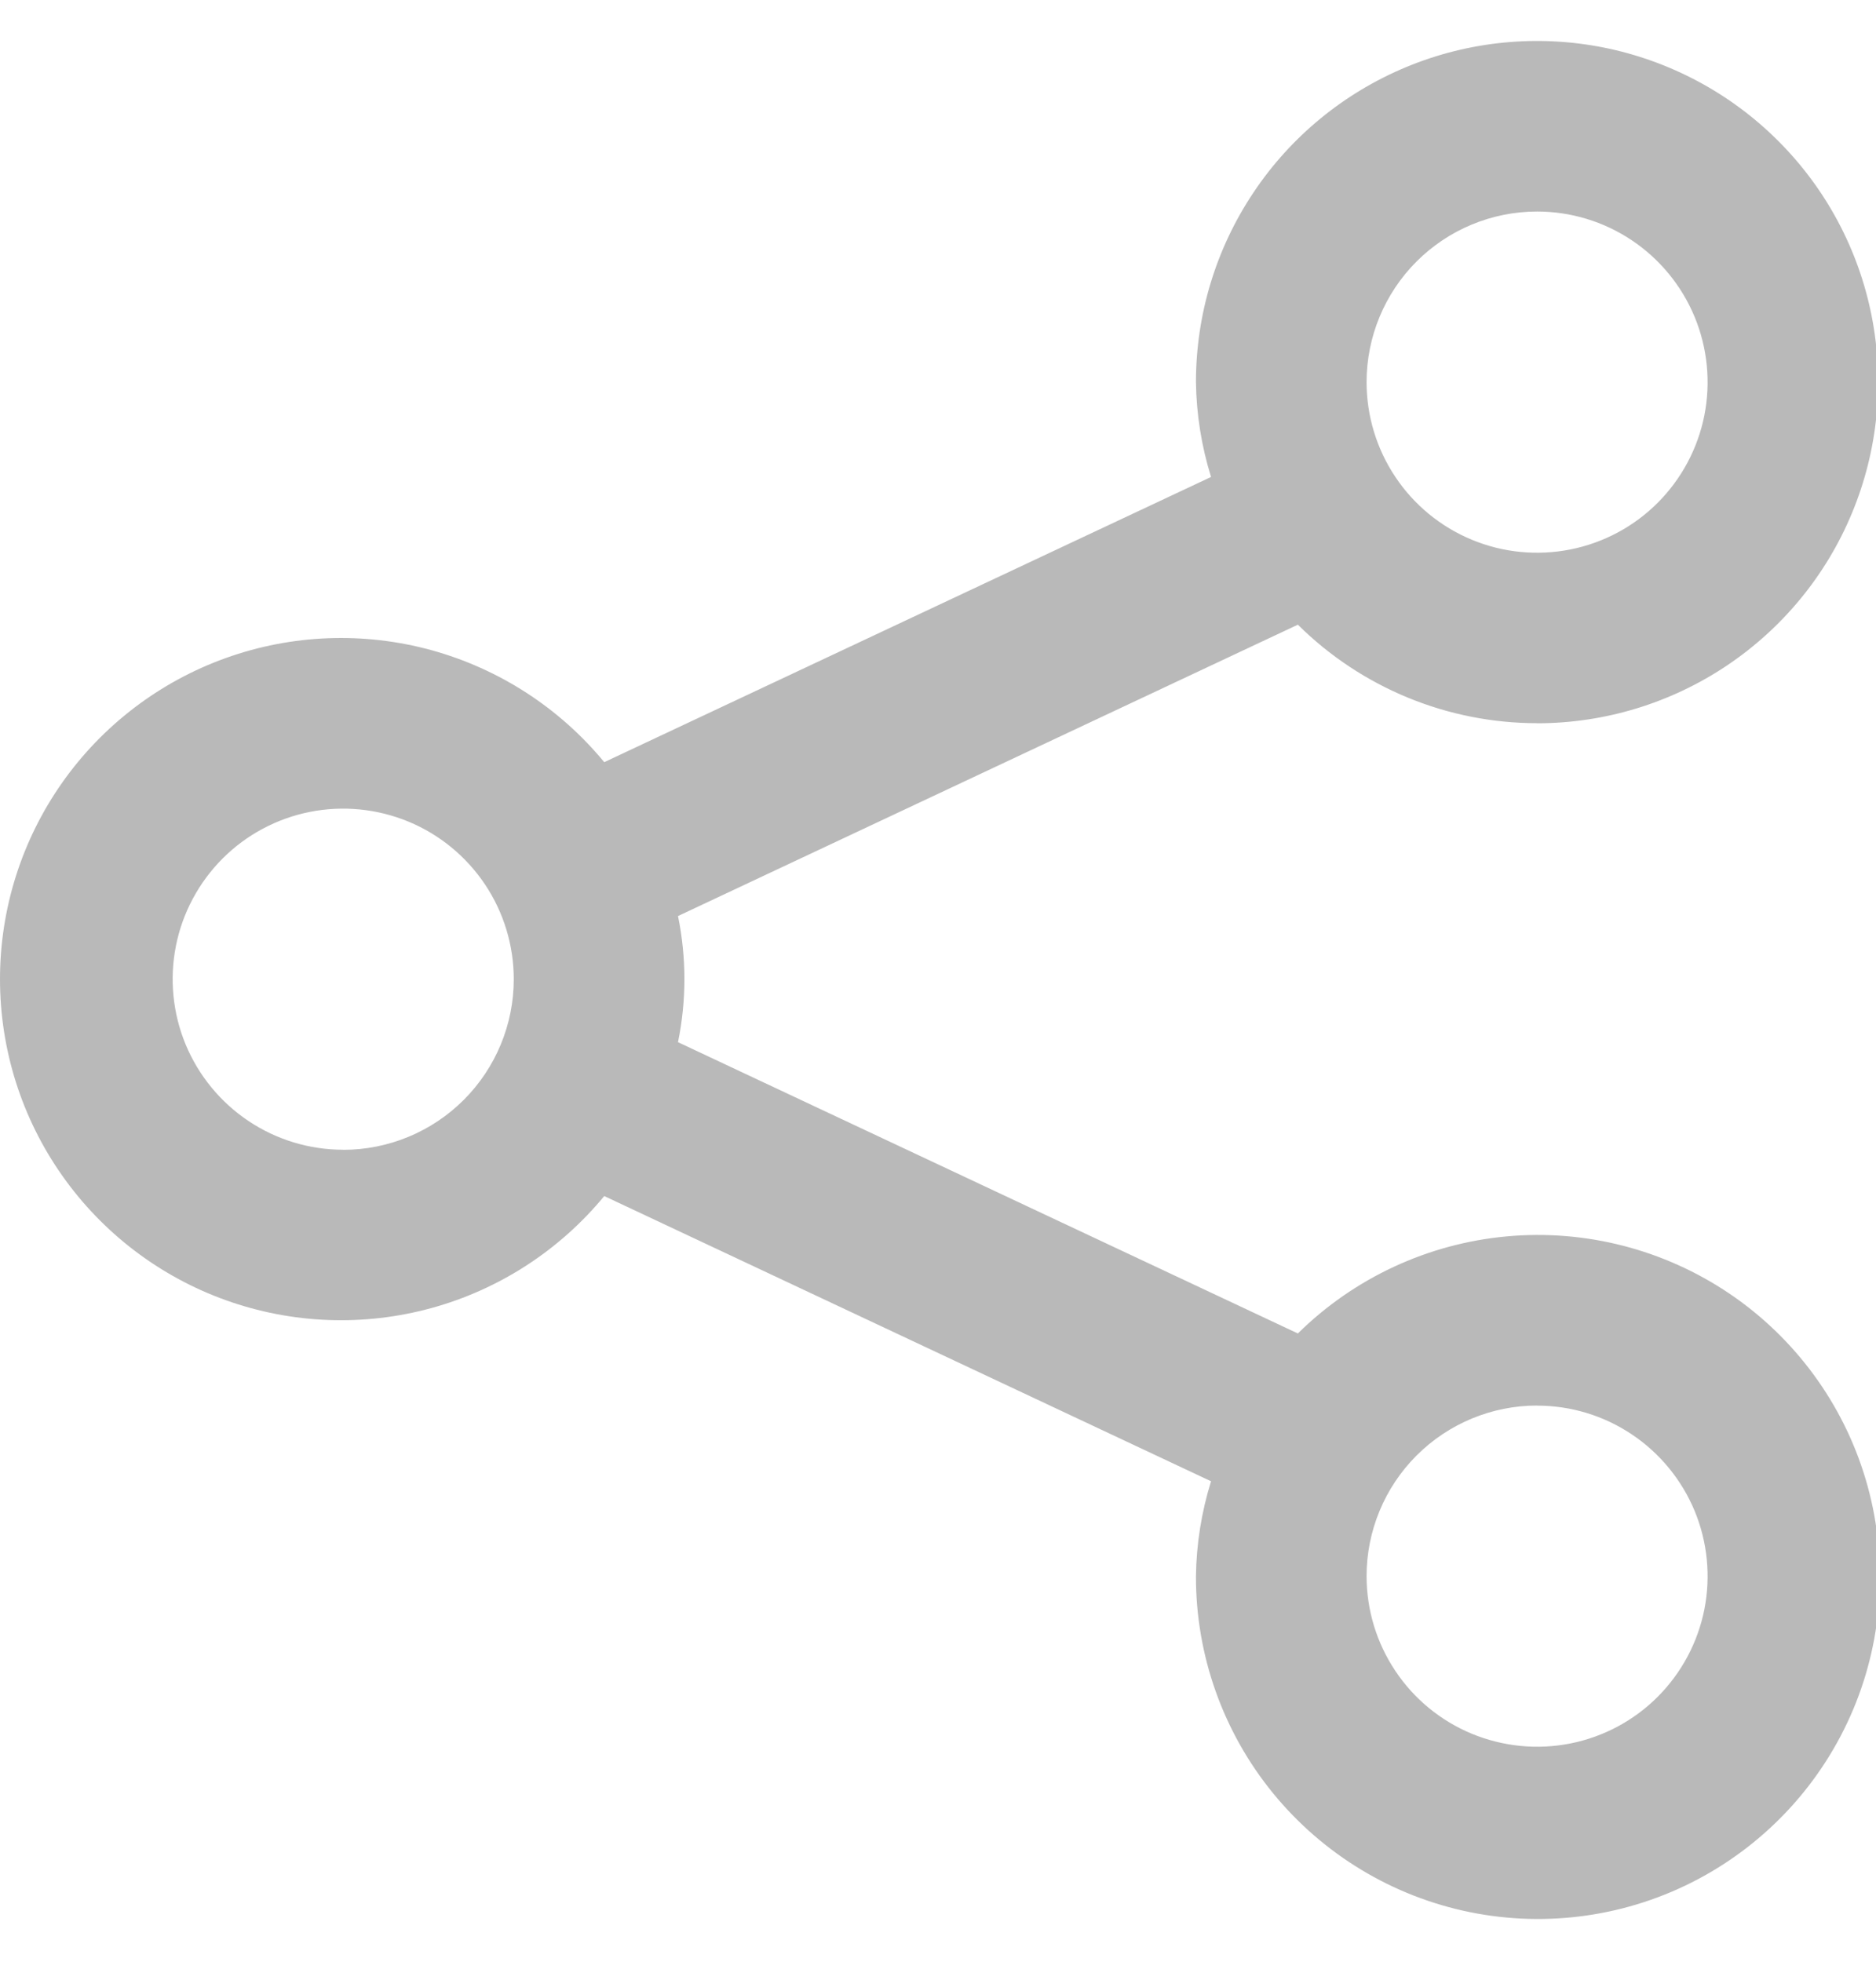 <?xml version="1.0" encoding="UTF-8"?>
<svg id="SVGDoc" width="22" height="23" xmlns="http://www.w3.org/2000/svg" version="1.1" xmlns:xlink="http://www.w3.org/1999/xlink" xmlns:avocode="https://avocode.com/" viewBox="0 0 22 23"><defs></defs><desc>Generated with Avocode.</desc><g><g><title>share</title><path d="M18.025,16.48c0.396,0 0.782,0.117 1.111,0.337c0.329,0.22 0.585,0.532 0.737,0.897c0.151,0.365 0.191,0.768 0.114,1.156c-0.077,0.388 -0.268,0.744 -0.547,1.024c-0.28,0.28 -0.636,0.47 -1.024,0.547c-0.388,0.077 -0.79,0.037 -1.156,-0.114c-0.365,-0.151 -0.678,-0.408 -0.897,-0.737c-0.22,-0.329 -0.337,-0.716 -0.337,-1.111c0,-0.53 0.211,-1.039 0.586,-1.414c0.375,-0.375 0.884,-0.586 1.414,-0.586zM4.025,13.48c-0.396,0 -0.782,-0.117 -1.111,-0.337c-0.329,-0.22 -0.585,-0.532 -0.737,-0.897c-0.151,-0.365 -0.191,-0.768 -0.114,-1.156c0.077,-0.388 0.268,-0.744 0.547,-1.024c0.28,-0.28 0.636,-0.47 1.024,-0.547c0.388,-0.077 0.79,-0.037 1.156,0.114c0.365,0.151 0.678,0.408 0.898,0.737c0.22,0.329 0.337,0.716 0.337,1.111c0,0.53 -0.211,1.039 -0.586,1.414c-0.375,0.375 -0.884,0.586 -1.414,0.586zM18.025,2.48c0.396,0 0.782,0.117 1.111,0.337c0.329,0.22 0.585,0.532 0.737,0.898c0.151,0.365 0.191,0.768 0.114,1.156c-0.077,0.388 -0.268,0.744 -0.547,1.024c-0.28,0.28 -0.636,0.47 -1.024,0.547c-0.388,0.077 -0.79,0.038 -1.156,-0.114c-0.365,-0.151 -0.678,-0.408 -0.897,-0.737c-0.22,-0.329 -0.337,-0.716 -0.337,-1.111c0,-0.53 0.211,-1.039 0.586,-1.414c0.375,-0.375 0.884,-0.586 1.414,-0.586zM18.025,8.48c0.791,0 1.565,-0.235 2.222,-0.674c0.658,-0.44 1.171,-1.064 1.473,-1.795c0.303,-0.731 0.382,-1.535 0.228,-2.311c-0.154,-0.776 -0.535,-1.489 -1.095,-2.048c-0.559,-0.559 -1.272,-0.94 -2.048,-1.095c-0.776,-0.154 -1.58,-0.075 -2.311,0.228c-0.731,0.303 -1.356,0.815 -1.795,1.473c-0.44,0.658 -0.674,1.431 -0.674,2.222c0.005,0.377 0.065,0.752 0.177,1.112l-7.116,3.344c-0.524,-0.636 -1.232,-1.094 -2.026,-1.313c-0.794,-0.218 -1.637,-0.186 -2.412,0.092c-0.775,0.278 -1.446,0.789 -1.92,1.463c-0.474,0.674 -0.728,1.478 -0.728,2.302c0,0.824 0.254,1.628 0.728,2.301c0.474,0.674 1.145,1.185 1.92,1.463c0.775,0.278 1.618,0.31 2.412,0.092c0.794,-0.218 1.502,-0.677 2.026,-1.313l7.116,3.344c-0.112,0.36 -0.172,0.735 -0.177,1.112c-0.002,0.927 0.317,1.826 0.903,2.544c0.586,0.718 1.403,1.212 2.311,1.396c0.908,0.184 1.853,0.048 2.672,-0.386c0.819,-0.434 1.463,-1.138 1.822,-1.992c0.359,-0.855 0.41,-1.807 0.146,-2.696c-0.264,-0.888 -0.829,-1.658 -1.596,-2.177c-0.768,-0.519 -1.692,-0.757 -2.615,-0.672c-0.923,0.085 -1.788,0.487 -2.448,1.138l-7.269,-3.415c0.1,-0.488 0.1,-0.991 0,-1.479l7.269,-3.416c0.747,0.74 1.755,1.155 2.806,1.155z" fill="#b9b9b9" fill-opacity="1"></path></g></g></svg>